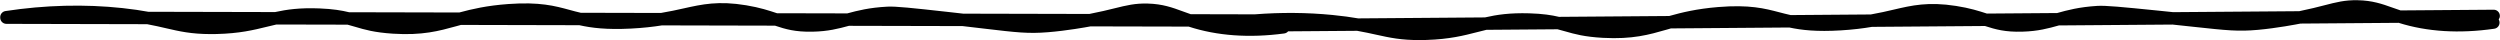 <?xml version="1.0" encoding="UTF-8"?>
<!DOCTYPE svg PUBLIC '-//W3C//DTD SVG 1.0//EN'
          'http://www.w3.org/TR/2001/REC-SVG-20010904/DTD/svg10.dtd'>
<svg data-name="Layer 1" height="39.8" preserveAspectRatio="xMidYMid meet" version="1.0" viewBox="-0.2 -0.2 2471.5 39.8" width="2471.5" xmlns="http://www.w3.org/2000/svg" xmlns:xlink="http://www.w3.org/1999/xlink" zoomAndPan="magnify"
><g id="change1_1"
  ><path d="M2470.04,19.05c.72-1.01,1.14-2.25,1.13-3.58-.03-3.38-2.79-6.1-6.17-6.07l-92.03,.7c-2.74-.9-5.36-1.83-7.89-2.73-10.23-3.65-19.9-7.09-34.65-7.36-12.4-.23-20.91,1.97-32.69,5.01-6.78,1.75-14.47,3.73-24.94,5.85l-124.65,.95c-4.76-.5-9.86-1.02-15.34-1.58-35.41-3.57-51.41-5.13-59.7-4.61-17.93,1.12-29.51,4.23-39.63,7.06l-69.45,.53c-7.86-2.54-16.79-5.42-30.49-7.55-27.58-4.3-43.48-.59-61.9,3.71-6.75,1.57-13.94,3.25-22.37,4.72l-79.21,.61c-3.93-.86-7.56-1.81-11.16-2.75-14.54-3.8-29.57-7.73-60.52-5.19-21.25,1.74-35.89,5.34-48.43,8.86l-108.96,.83c-7.22-1.7-16.01-3.1-29.31-3.49-19.38-.57-32.22,1.39-43.86,4.05l-125.34,.96c-7.13-1.23-15.39-2.4-25.51-3.39-25.03-2.45-50.73-2.64-76.76-.61l-63.3-.15c-2.73-.92-5.34-1.88-7.87-2.81-10.2-3.75-19.83-7.29-34.58-7.7-12.4-.35-20.93,1.76-32.74,4.68-6.8,1.68-14.5,3.58-25,5.6l-124.65-.29c-4.75-.55-9.85-1.12-15.33-1.73-35.37-3.92-51.36-5.63-59.65-5.2-17.94,.94-29.56,3.93-39.7,6.67l-69.46-.16c-7.84-2.62-16.73-5.58-30.41-7.86-27.53-4.57-43.48-1.02-61.94,3.09-6.76,1.51-13.97,3.11-22.42,4.5l-79.22-.18c-3.92-.9-7.54-1.88-11.13-2.86-14.5-3.94-29.49-8.02-60.46-5.79-21.26,1.53-35.94,4.98-48.51,8.37l-108.97-.25c-7.2-1.77-15.98-3.26-29.27-3.78-19.38-.77-32.24,1.07-43.9,3.61l-125.34-.29c-7.12-1.3-15.37-2.55-25.48-3.65C83.51,3.78,44.59,4.75,5.2,10.72,2.07,11.2-.15,13.98,0,17.08c0,.06,0,.11,0,.17,0,3.38,2.73,6.13,6.11,6.14l139.12,.32c7.21,1.34,13.22,2.73,18.86,4.04,13.15,3.04,24.65,5.7,43.83,5.75,1.86,0,3.79-.02,5.79-.06,22.9-.53,36.71-3.93,50.07-7.21,3.09-.76,6.15-1.51,9.29-2.21l70.3,.16c2.71,.7,5.24,1.45,7.81,2.21,9.14,2.71,18.6,5.52,37.1,6.71,29.1,1.86,45.51-2.67,62.89-7.47,1.43-.4,2.87-.79,4.31-1.19l117.06,.27c12.07,2.69,26.89,4.58,51.06,3.34,12-.61,21.93-1.77,30.59-3.15l111.77,.26c10.37,3.46,19.85,6.31,37.05,5.97,15.51-.31,25.52-2.96,36.02-5.8l112.35,.26c8,.92,15,1.75,21.08,2.47,32.73,3.87,43.76,5.18,63.41,3.59,18.6-1.49,37.95-5,42.02-5.77l97.05,.22c28.09,9.15,59.87,11.43,94.47,6.78,1.56-.21,2.89-.99,3.84-2.1l68.23-.52c7.22,1.27,13.25,2.6,18.9,3.85,13.18,2.91,24.71,5.46,43.88,5.31,1.86-.01,3.78-.05,5.79-.12,22.9-.76,36.67-4.29,49.99-7.71,3.09-.79,6.14-1.57,9.27-2.31l70.29-.54c2.72,.67,5.26,1.4,7.83,2.14,9.17,2.62,18.65,5.33,37.16,6.34,29.12,1.57,45.49-3.12,62.81-8.1,1.43-.41,2.86-.82,4.3-1.23l117.05-.9c12.09,2.57,26.94,4.31,51.09,2.84,11.99-.73,21.91-1.99,30.56-3.46l111.76-.86c10.4,3.35,19.92,6.12,37.11,5.6,15.51-.46,25.49-3.22,35.96-6.16l112.34-.86c8.01,.84,15.02,1.6,21.1,2.26,32.77,3.54,43.81,4.74,63.44,2.96,18.58-1.68,38.32-5.47,41.96-6.19l97.05-.74c28.18,8.87,59.98,10.83,94.53,5.84,3.35-.48,5.67-3.59,5.18-6.93-.12-.81-.39-1.55-.78-2.21Z"
  /></g
></svg
>

